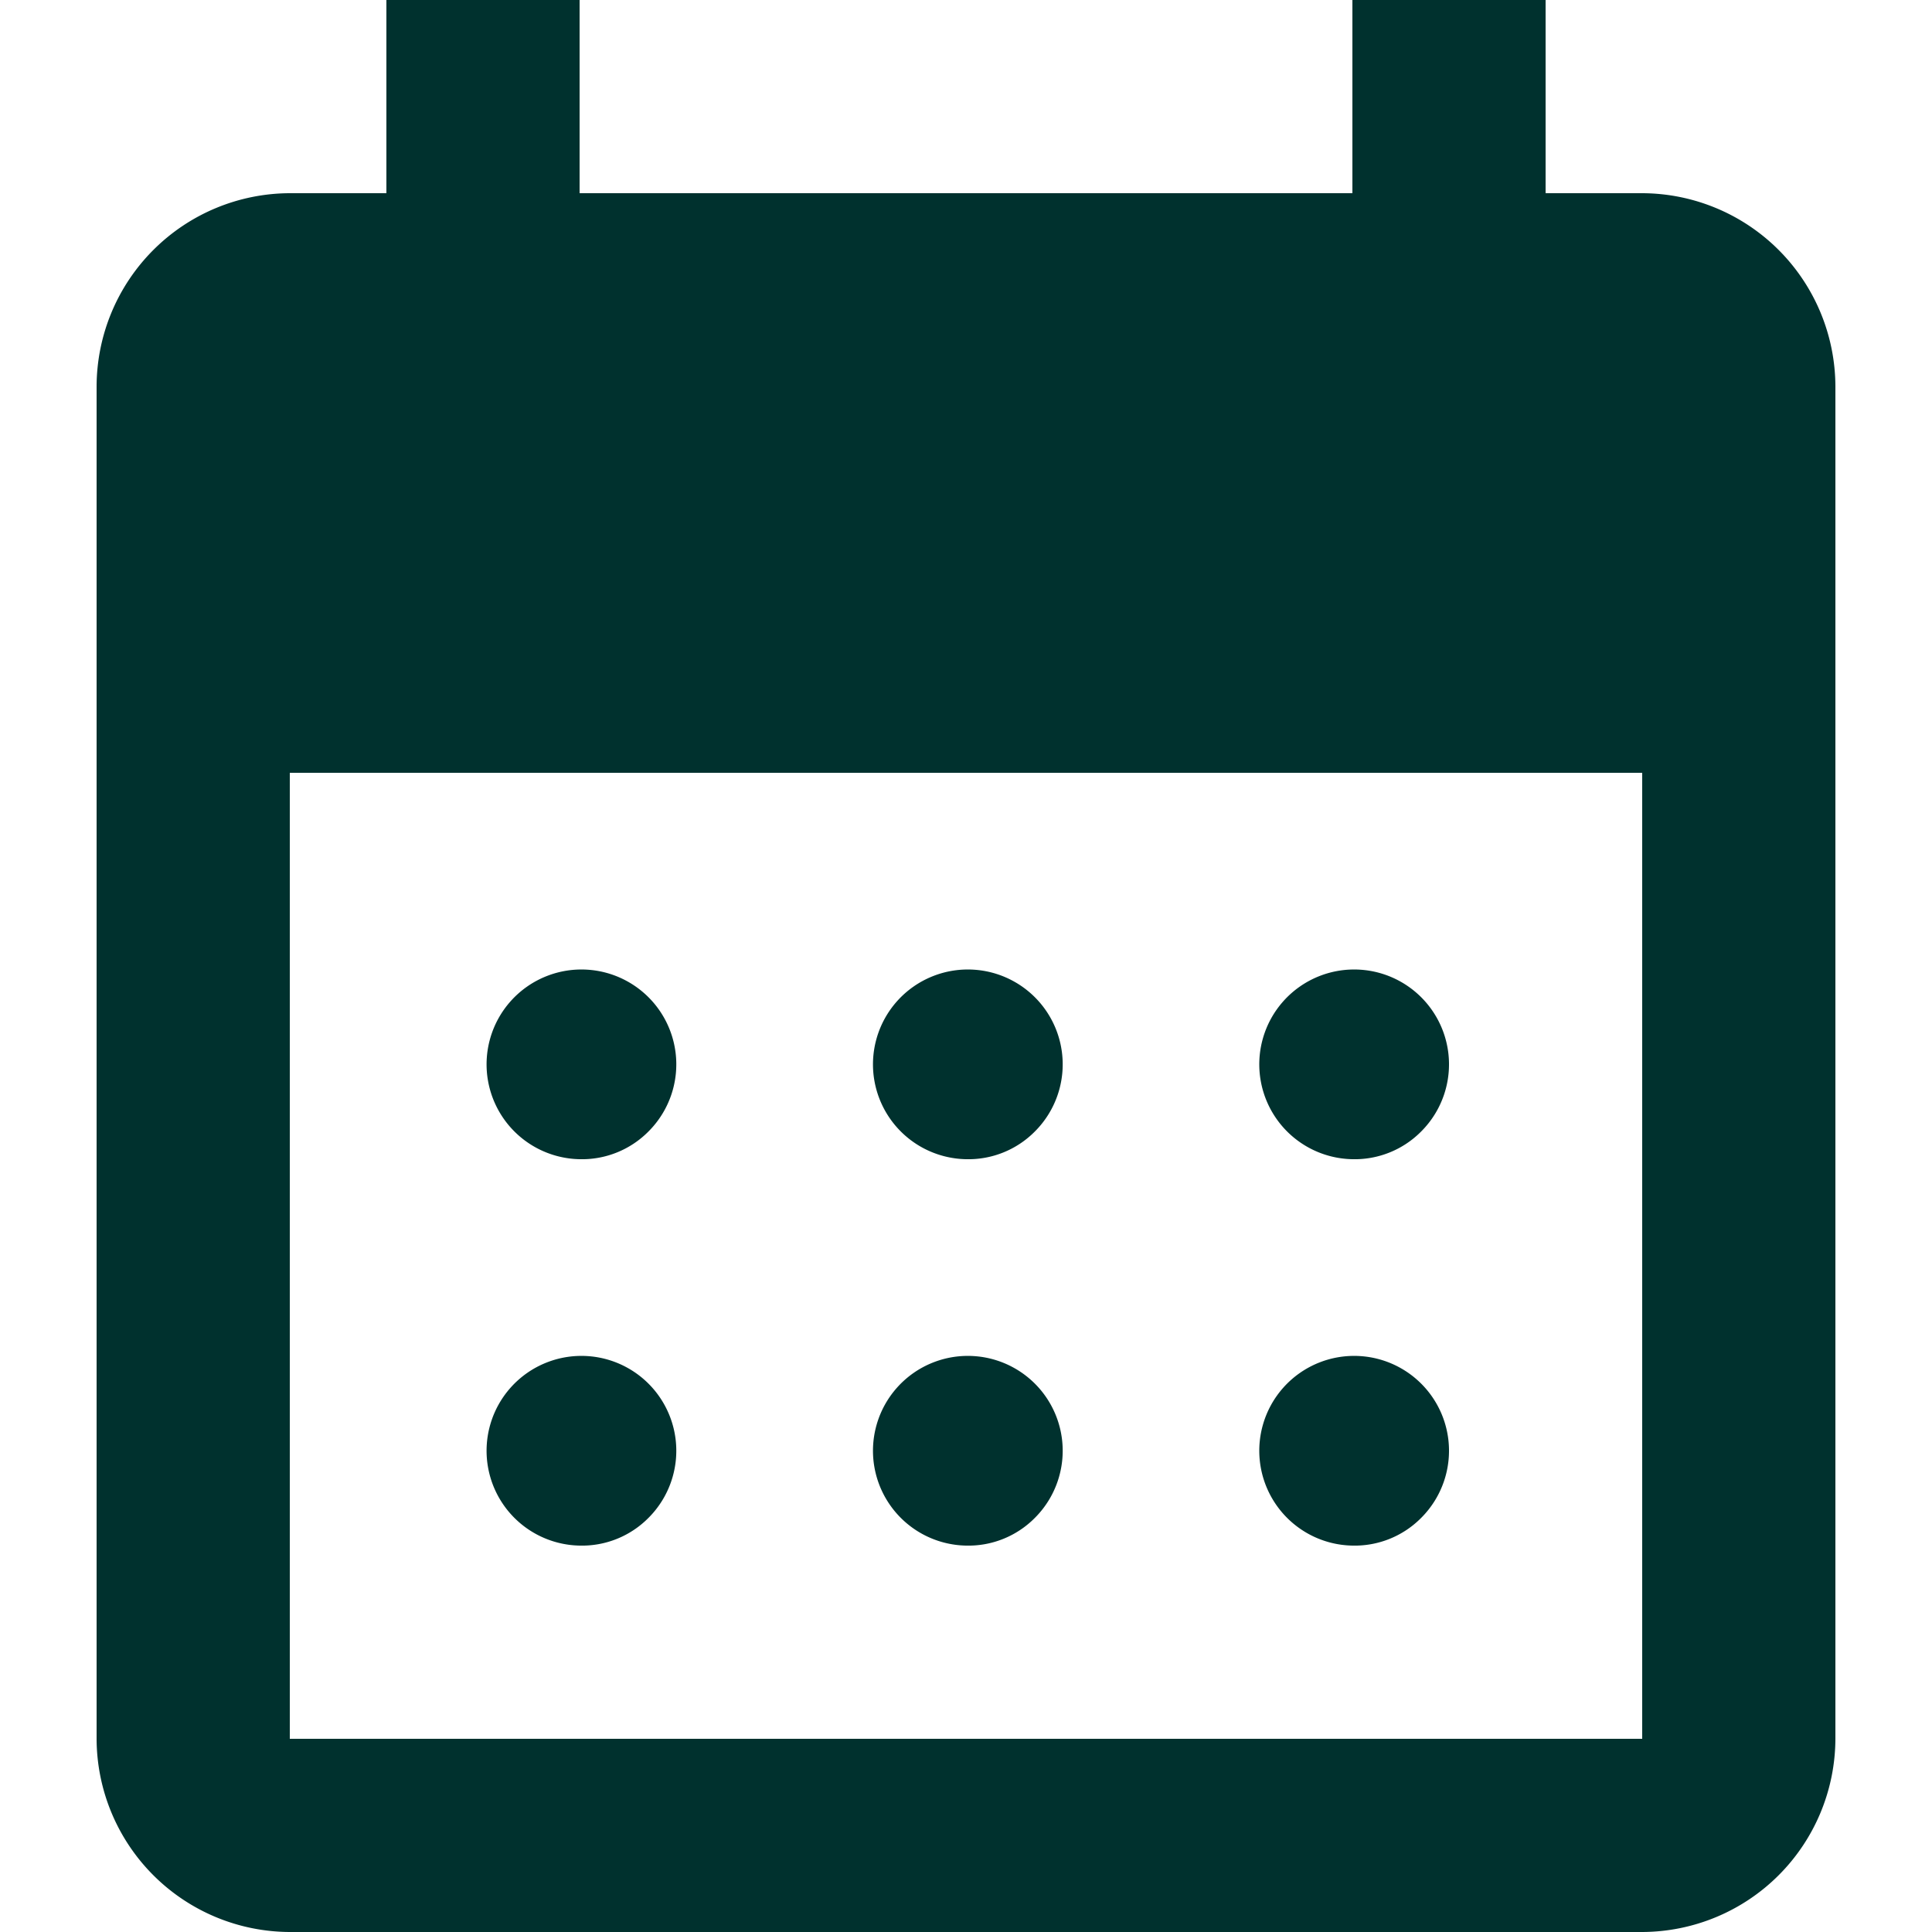 <?xml version="1.0" encoding="UTF-8"?>
<svg xmlns="http://www.w3.org/2000/svg" xmlns:xlink="http://www.w3.org/1999/xlink" width="20" height="20" viewBox="0 0 20 20">
  <defs>
    <clipPath id="clip-path">
      <rect id="Rechteck_392" data-name="Rechteck 392" width="20" height="20" transform="translate(59 68)" fill="#fff"></rect>
    </clipPath>
  </defs>
  <g id="Gruppe_maskieren_12" data-name="Gruppe maskieren 12" transform="translate(-59 -68)" clip-path="url(#clip-path)">
    <path id="calendar_month_FILL1_wght400_GRAD0_opsz24" d="M12,16.4a.982.982,0,1,1,.713-.287A.968.968,0,0,1,12,16.4Zm-4,0a.982.982,0,1,1,.713-.287A.968.968,0,0,1,8,16.4Zm8,0a.982.982,0,1,1,.712-.287A.968.968,0,0,1,16,16.4Zm-4,4a.982.982,0,1,1,.713-.287A.968.968,0,0,1,12,20.4Zm-4,0a.982.982,0,1,1,.713-.287A.968.968,0,0,1,8,20.4Zm8,0a.982.982,0,1,1,.712-.287A.968.968,0,0,1,16,20.4Zm-11,4a2.006,2.006,0,0,1-2-2V8.4a2.006,2.006,0,0,1,2-2H6v-2H8v2h8v-2h2v2h1a2.006,2.006,0,0,1,2,2v14a2.006,2.006,0,0,1-2,2Zm0-2H19v-10H5Z" transform="translate(57 63.6)" fill="#00312e"></path>
  </g>
</svg>
